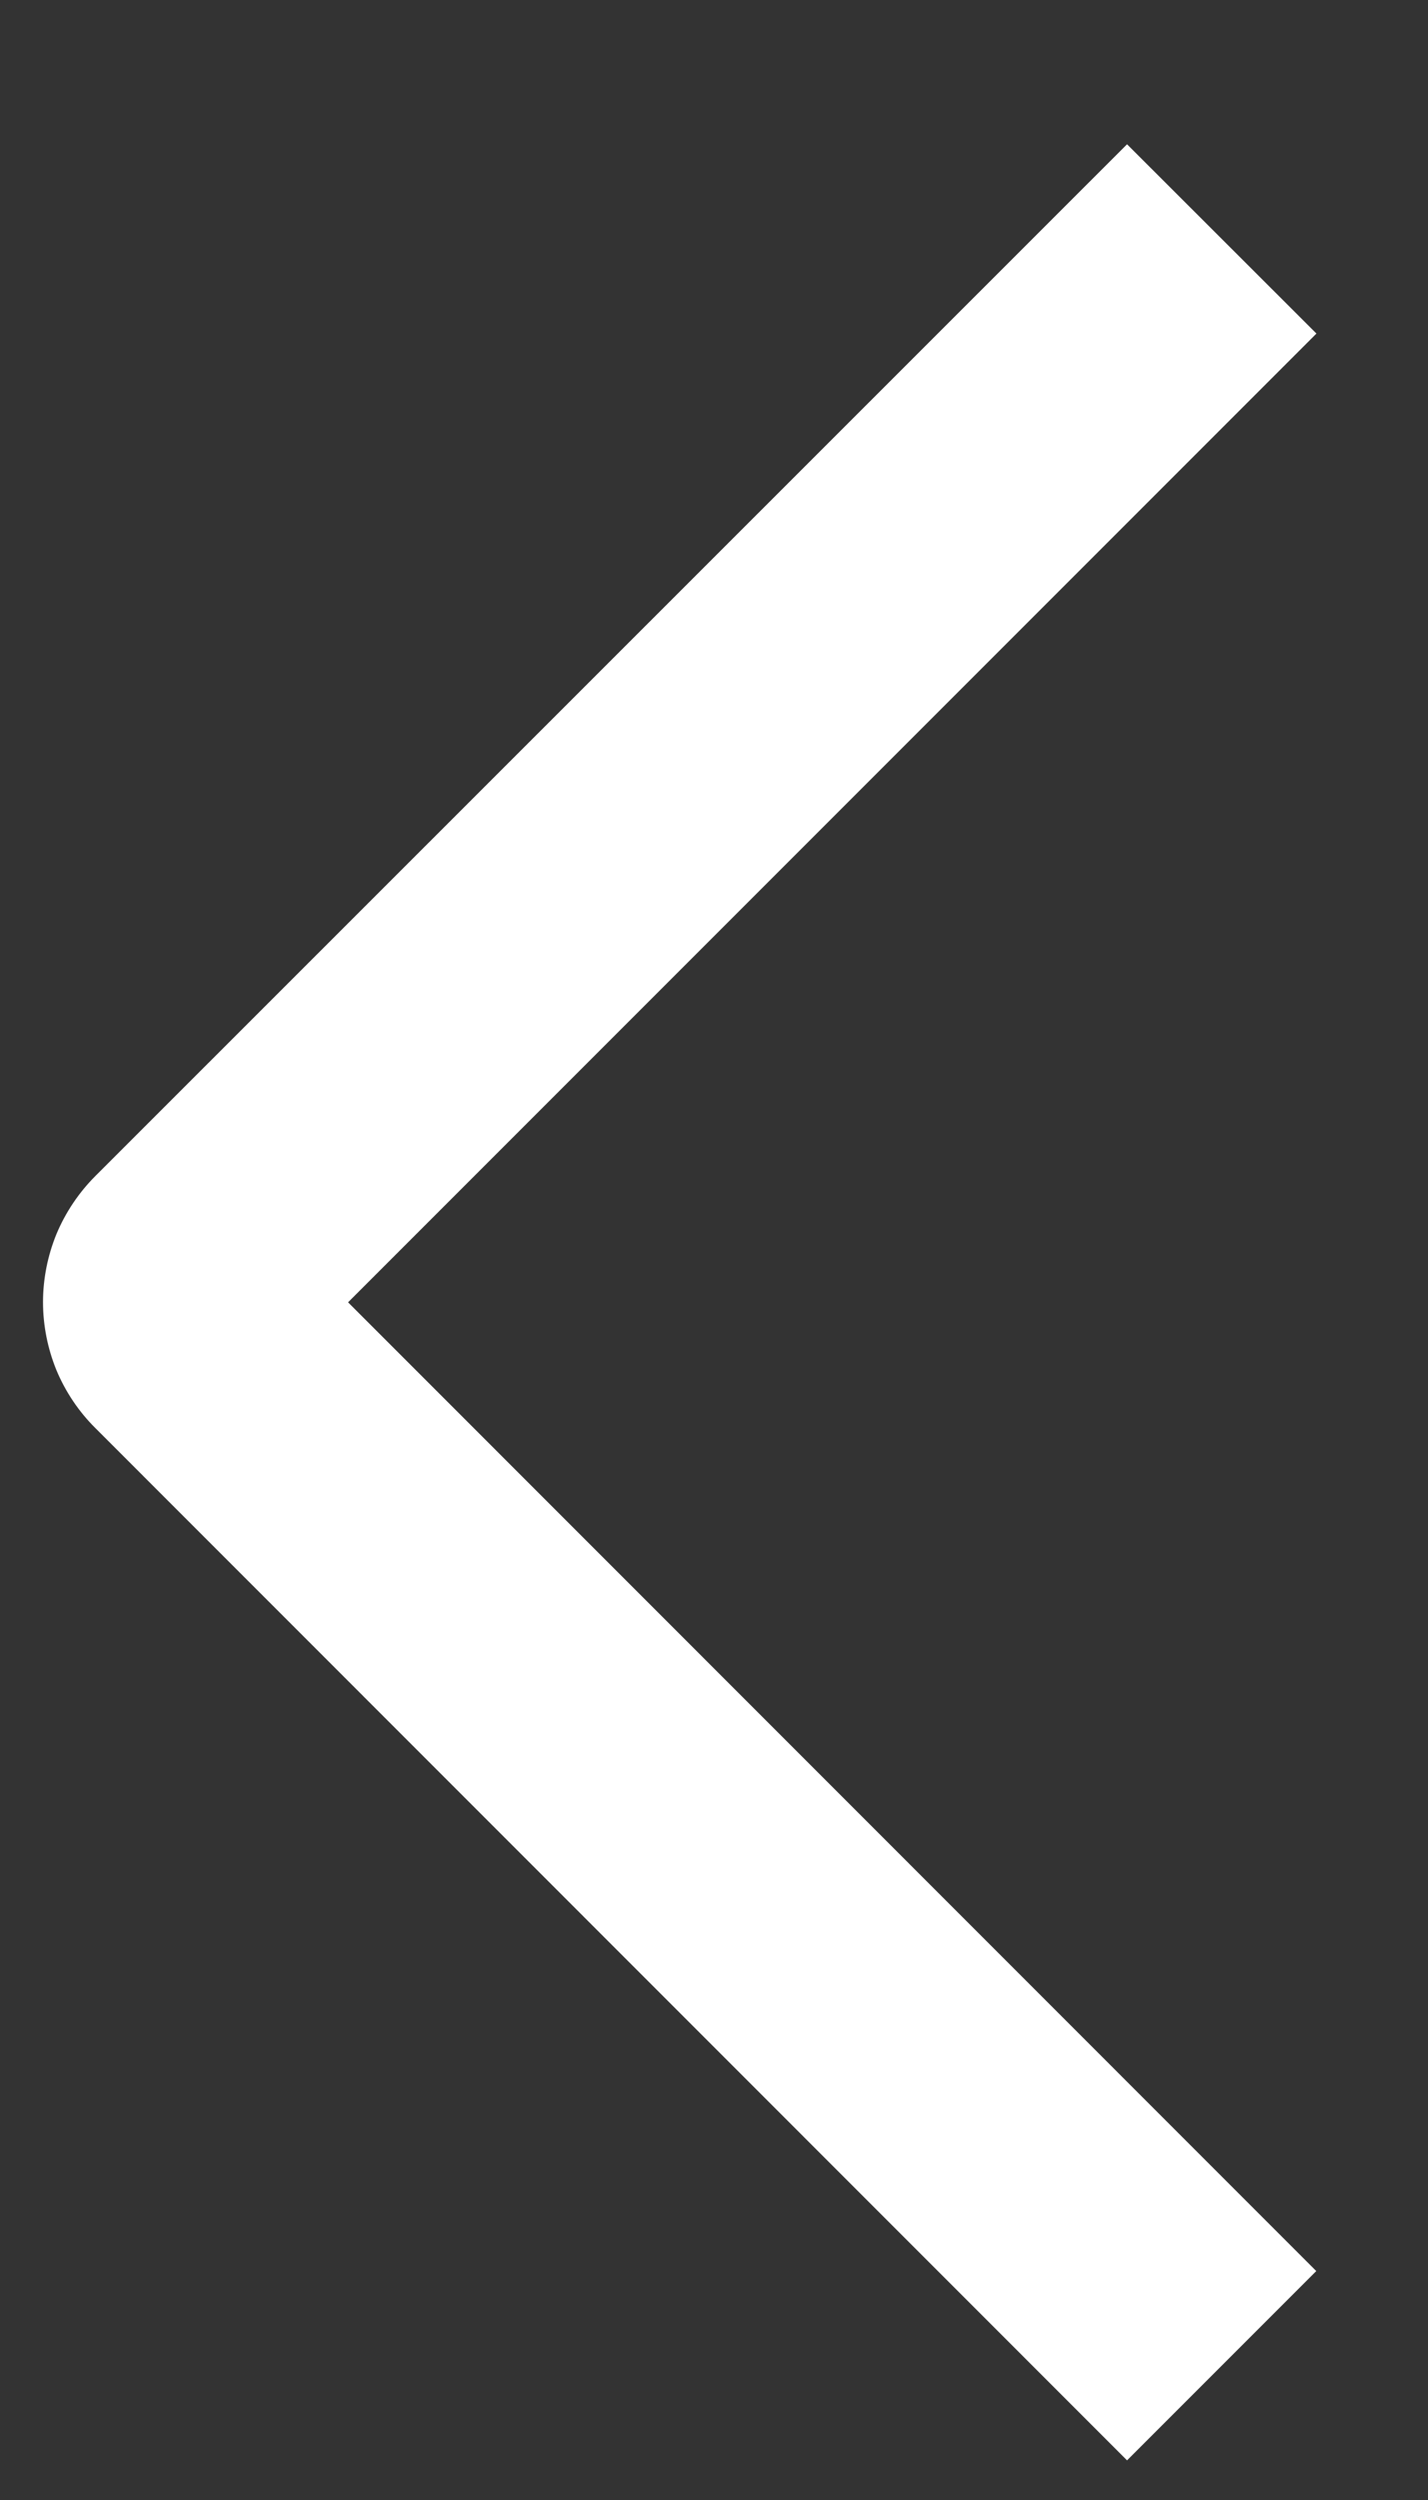 <?xml version="1.0" encoding="UTF-8"?> <svg xmlns="http://www.w3.org/2000/svg" width="8" height="14" viewBox="0 0 8 14" fill="none"><rect x="0" y="0" width="8" height="14" fill="#333333" stroke="none"/><path d="M7.375 1.868L6.314 0.808L0.535 6.585C0.442 6.678 0.368 6.788 0.317 6.909C0.267 7.031 0.241 7.161 0.241 7.292C0.241 7.423 0.267 7.553 0.317 7.675C0.368 7.796 0.442 7.906 0.535 7.998L6.314 13.778L7.374 12.718L1.95 7.293L7.375 1.868Z" fill="white"></path></svg> 
